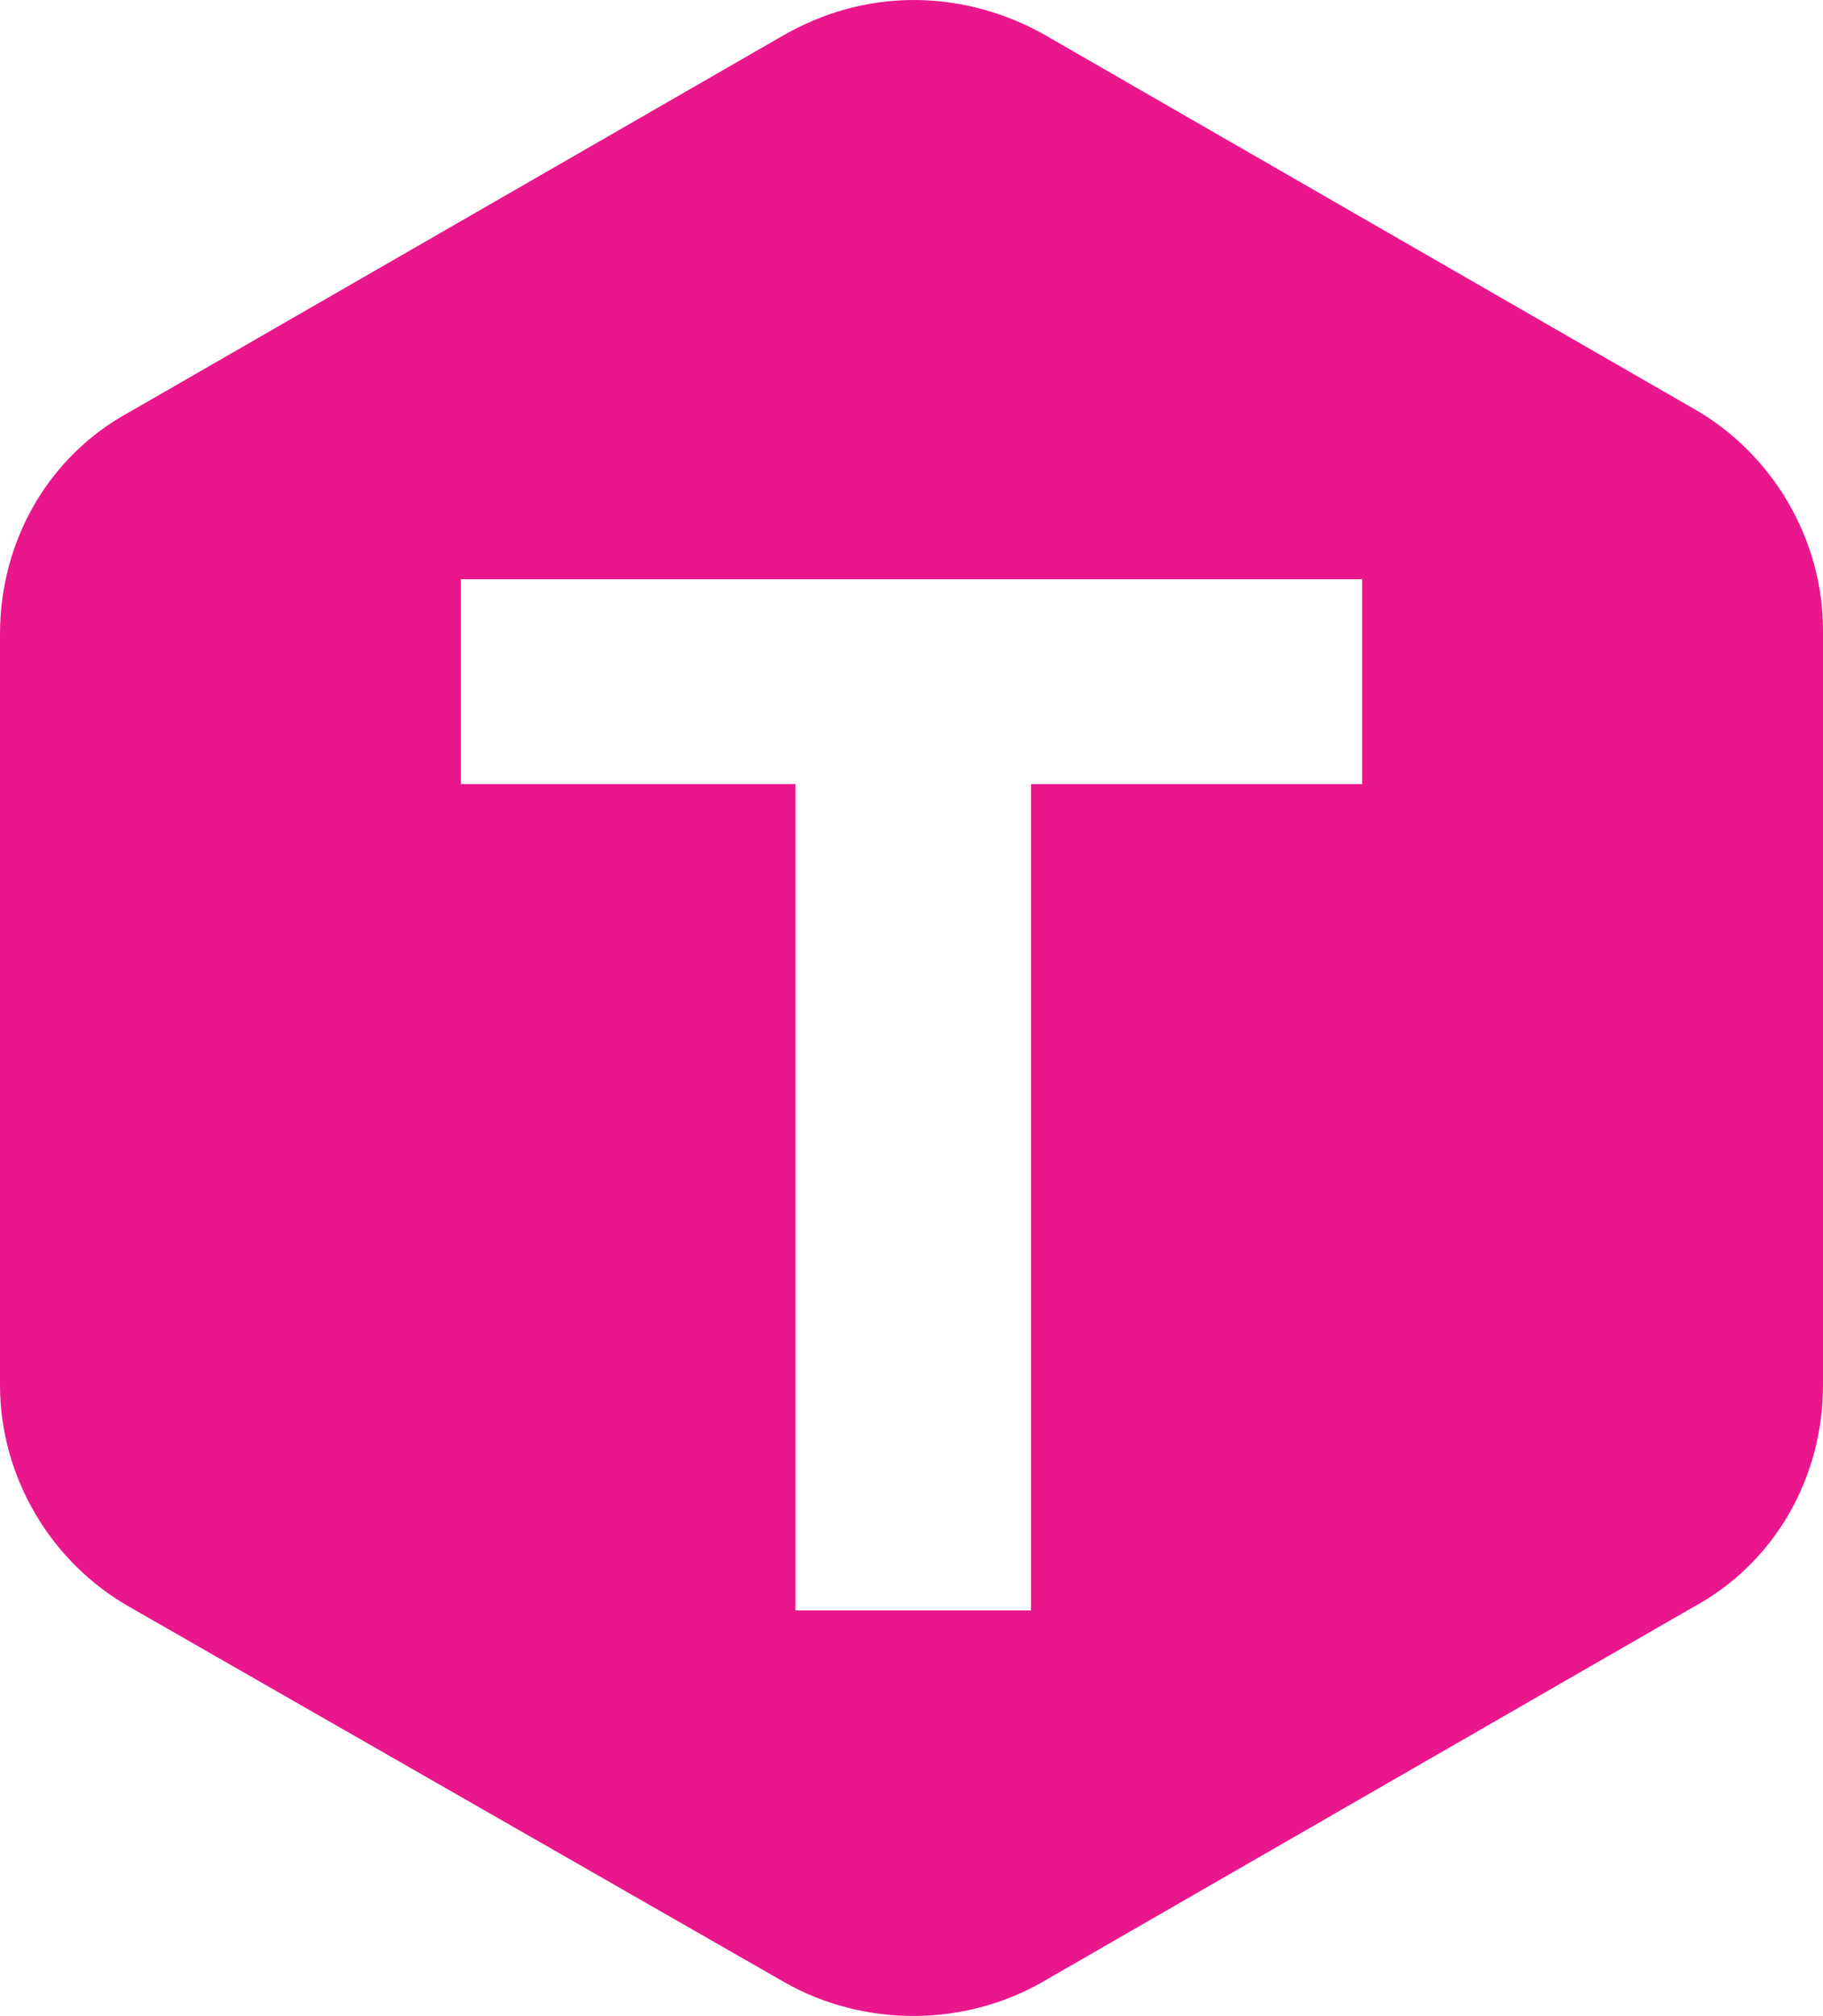<?xml version="1.0" encoding="UTF-8"?> <svg xmlns="http://www.w3.org/2000/svg" xml:space="preserve" viewBox="0 0 53.4 59.038"><path fill="#ea168c" d="M23.3 47.163h6.9v-24.2h9.7v-6H13.5v6h9.8zm7.2-46.2 19.1 11c2.3 1.3 3.8 3.8 3.8 6.5v22.1c0 2.7-1.4 5.2-3.8 6.5l-19.1 11c-2.3 1.3-5.2 1.3-7.5 0l-19.2-11c-2.3-1.3-3.8-3.8-3.8-6.5v-22c0-2.7 1.4-5.2 3.8-6.5l19.1-11c2.4-1.4 5.2-1.4 7.6-.1" class="st0"></path></svg> 